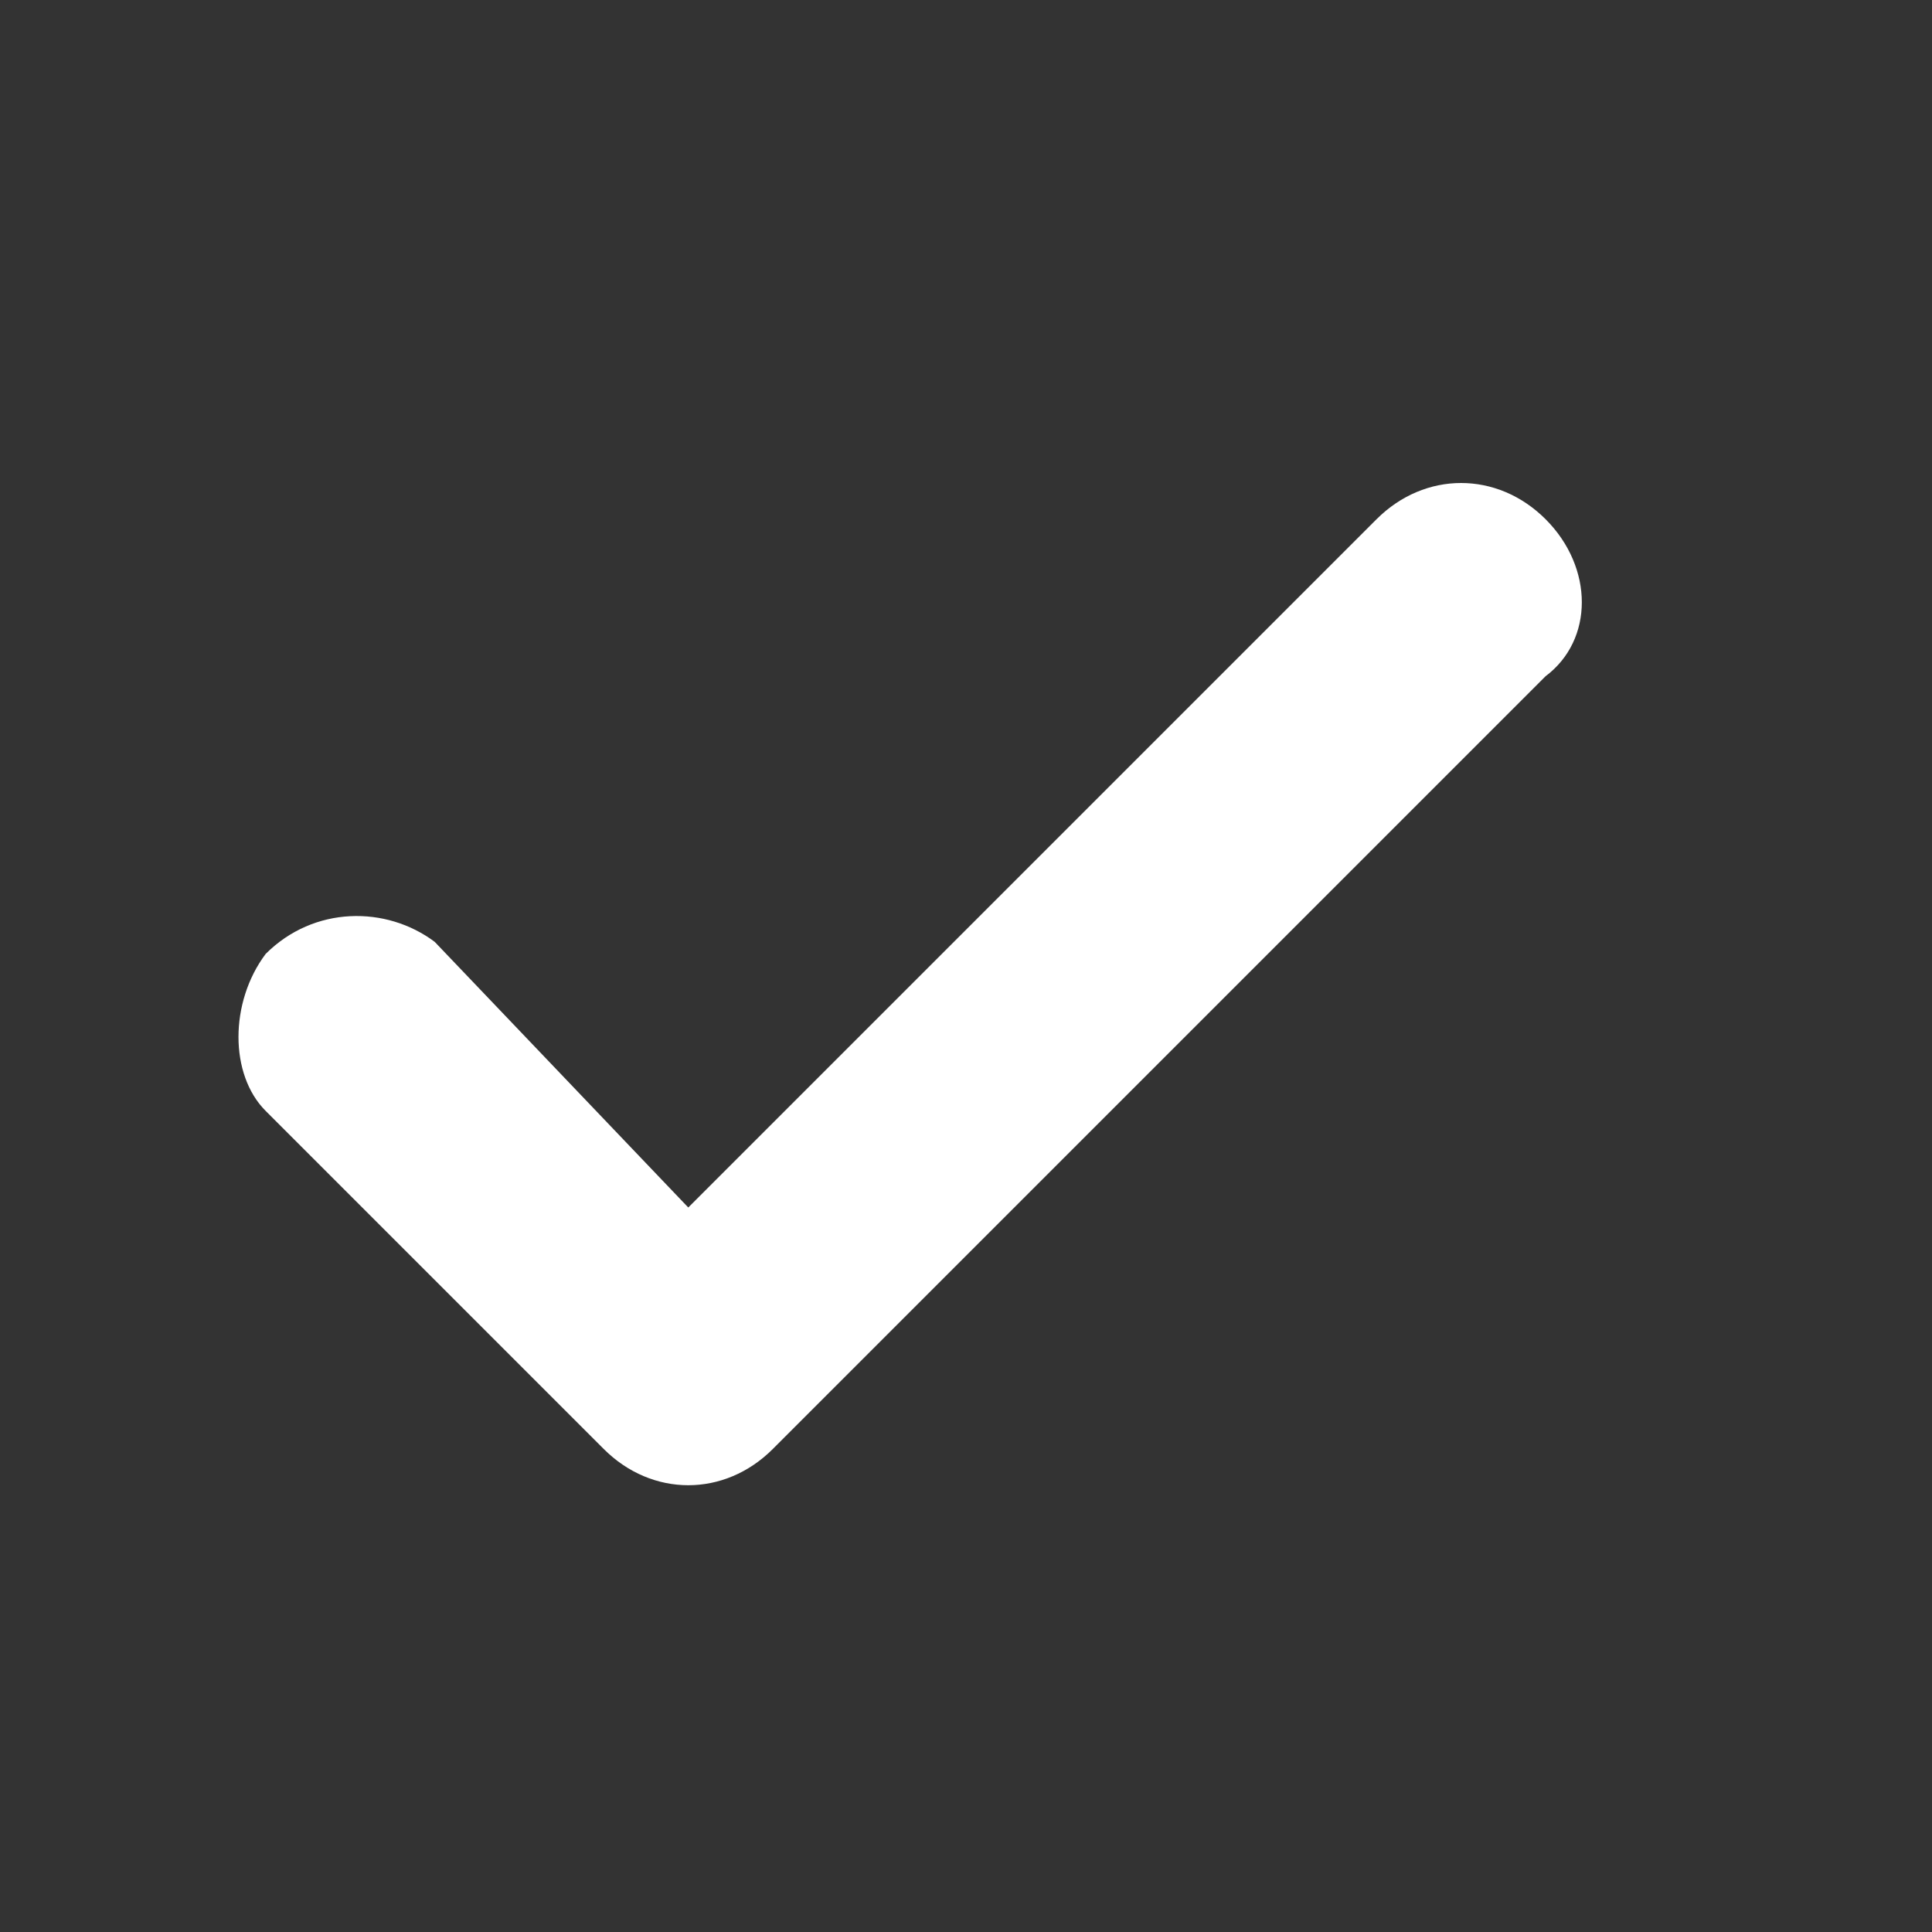 <svg xmlns="http://www.w3.org/2000/svg" viewBox="0 0 16 16"><rect x="0" y="0" width="16" height="16" fill="#333333" stroke="none"/><title>ico_tick</title>
<path class="st0" d="M12.8,4.3c-0.4-0.4-1-0.4-1.4,0L5.7,10L3.6,7.8c-0.4-0.3-1-0.3-1.4,0.1c-0.3,0.4-0.3,1,0,1.3L5,12
	c0.4,0.4,1,0.4,1.4,0l6.4-6.4C13.2,5.3,13.2,4.7,12.8,4.3L12.8,4.3z" style="fill:#fff;fill-rule:evenodd"/>
</svg>
